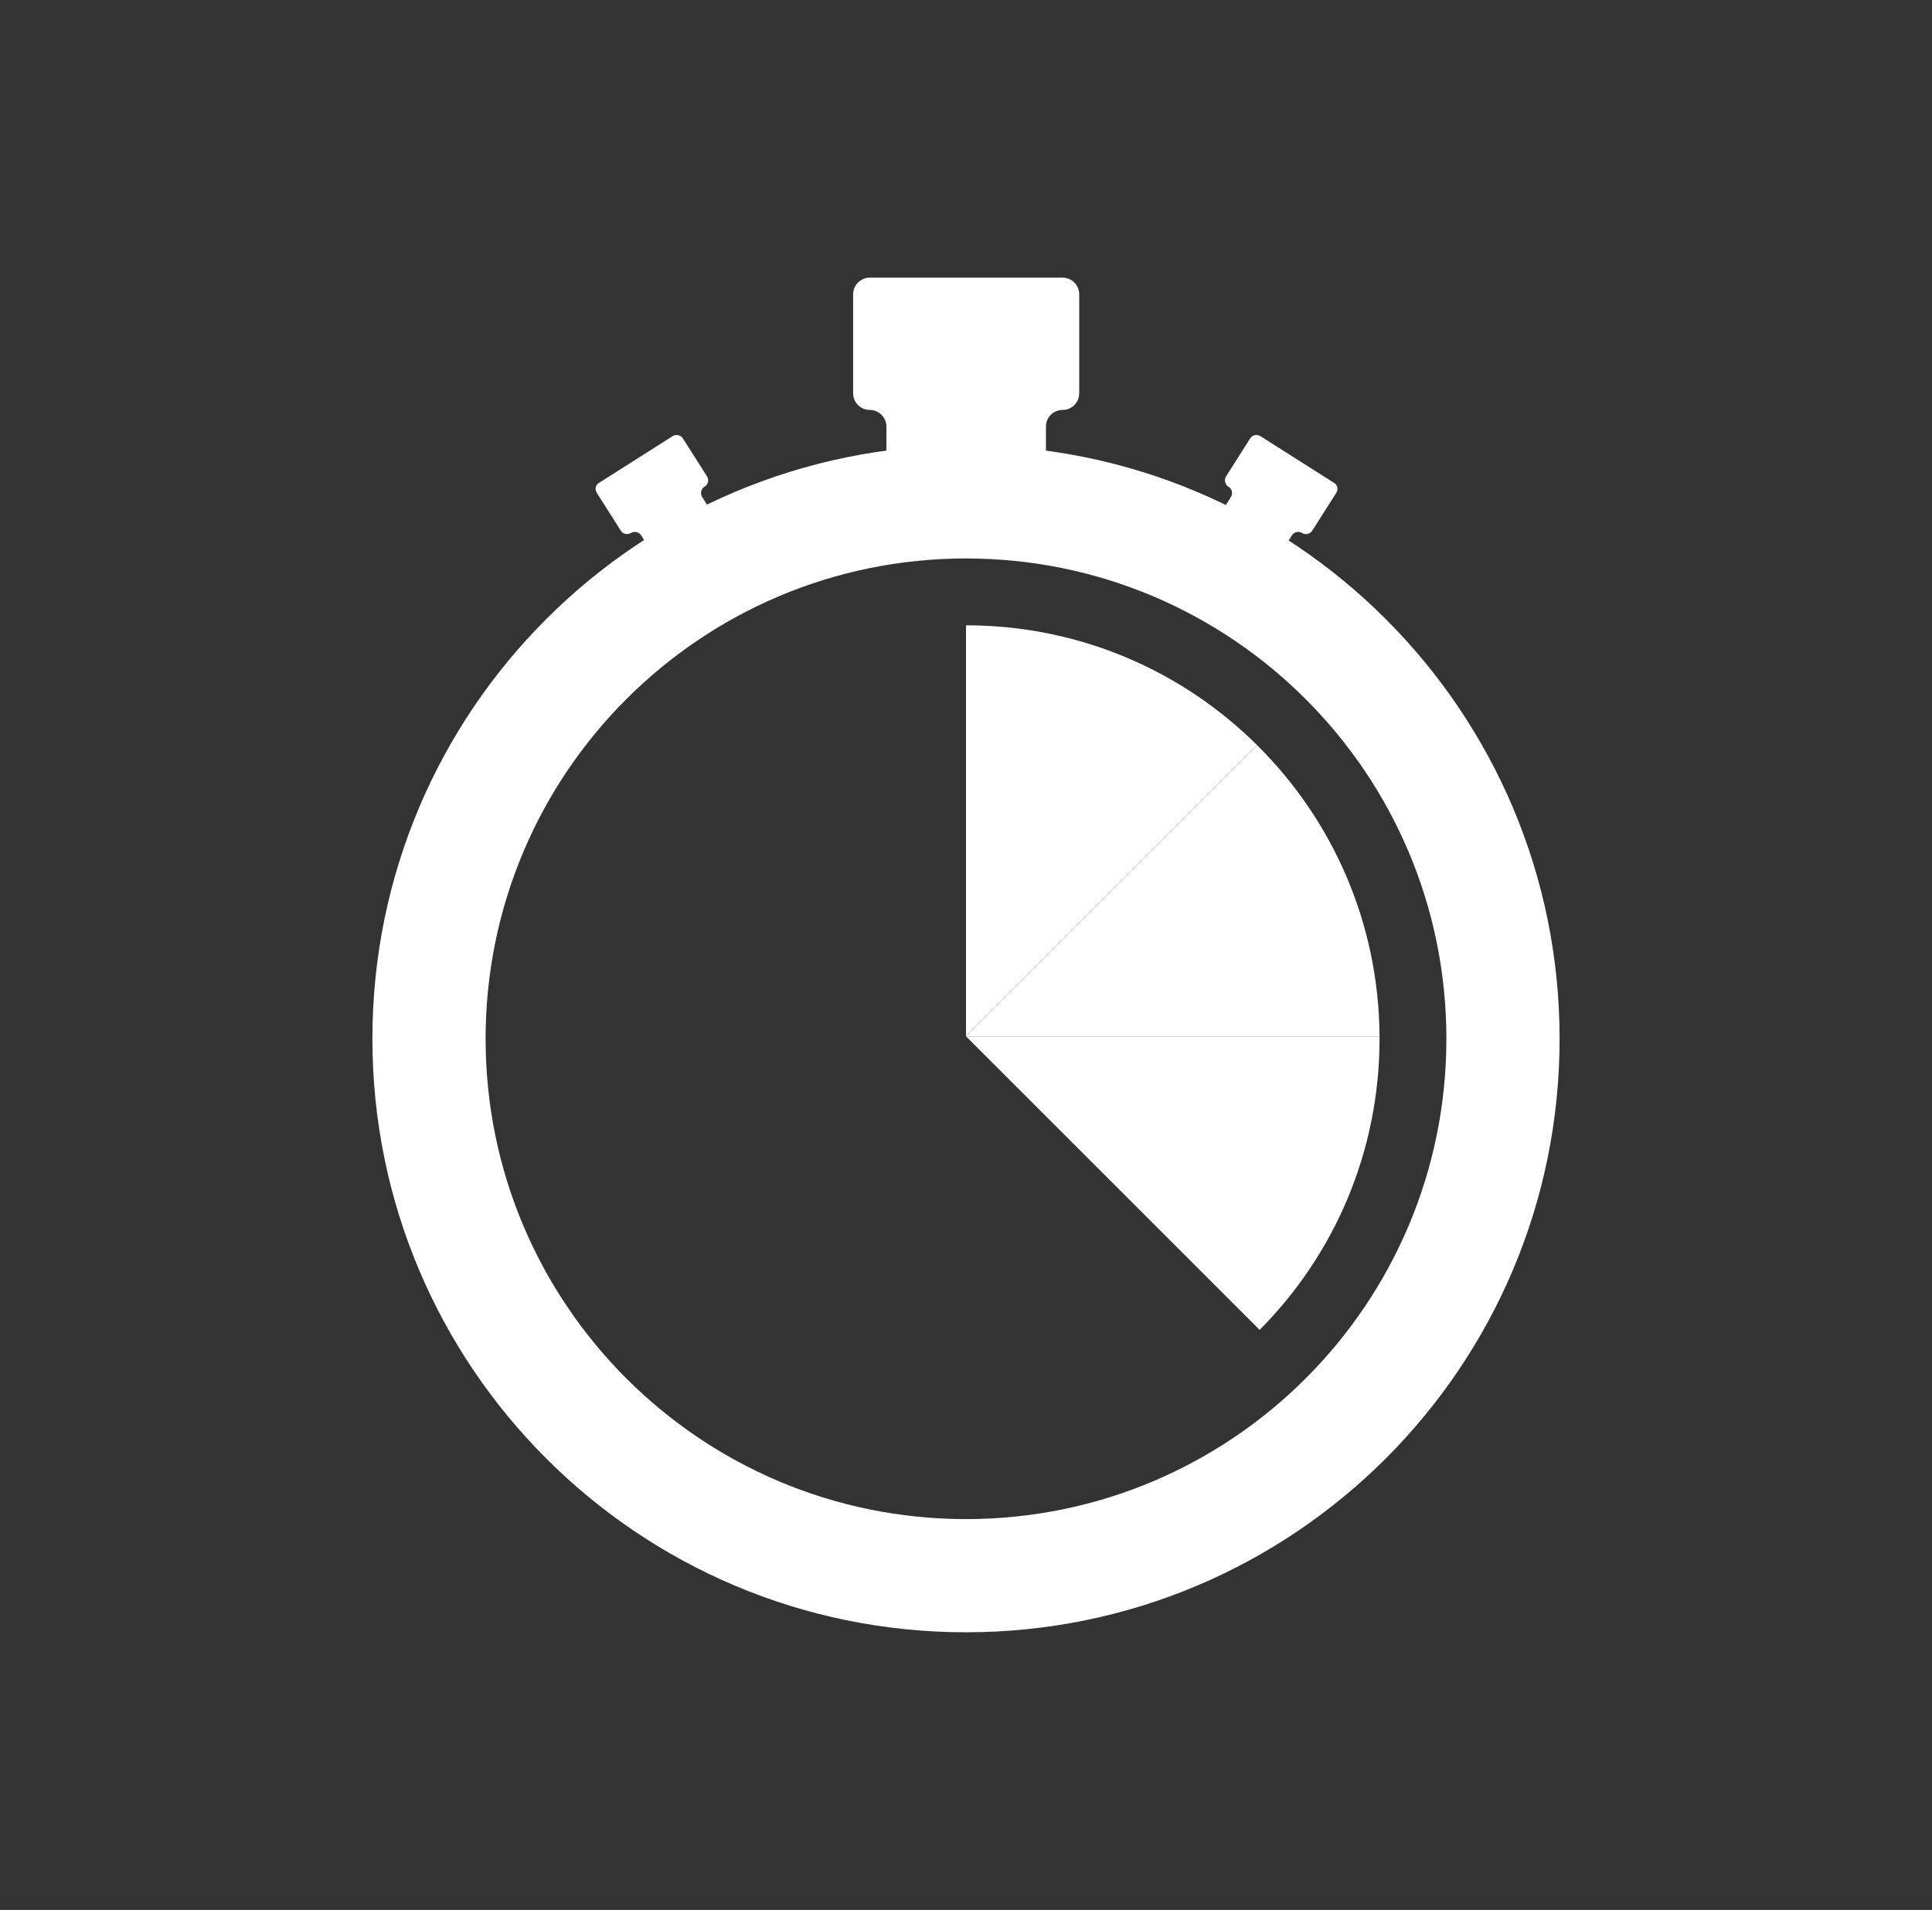 <?xml version="1.0" encoding="UTF-8"?>
<svg xmlns="http://www.w3.org/2000/svg" width="89" height="88" viewBox="0 0 89 88" fill="none">
  <rect x="0" y="0" width="89" height="88" fill="#333333" stroke="none"/>
  <path d="M39.301 13.559V18.122C39.301 18.546 39.644 18.888 40.067 18.888C40.491 18.888 40.833 19.23 40.833 19.654V21.251H48.183V19.654C48.183 19.23 48.525 18.888 48.949 18.888C49.373 18.888 49.715 18.546 49.715 18.122V13.559C49.715 13.135 49.373 12.793 48.949 12.793H40.067C39.644 12.793 39.301 13.135 39.301 13.559Z" fill="white"></path>
  <path d="M27.487 22.701L28.595 24.444C28.693 24.607 28.904 24.656 29.067 24.558C29.23 24.46 29.442 24.509 29.54 24.672L29.931 25.292L32.734 23.515L32.343 22.896C32.245 22.733 32.294 22.521 32.457 22.424C32.62 22.326 32.669 22.114 32.571 21.951L31.463 20.207C31.365 20.044 31.153 19.995 30.99 20.093C30.257 20.566 28.334 21.772 27.601 22.244C27.438 22.326 27.389 22.538 27.487 22.701Z" fill="white"></path>
  <path d="M61.562 22.701L60.454 24.444C60.356 24.607 60.144 24.656 59.981 24.558C59.818 24.46 59.606 24.509 59.509 24.672L59.118 25.292L56.315 23.515L56.706 22.896C56.804 22.733 56.755 22.521 56.592 22.424C56.429 22.326 56.38 22.114 56.478 21.951L57.586 20.207C57.684 20.044 57.895 19.995 58.058 20.093C58.792 20.566 60.715 21.772 61.448 22.244C61.611 22.326 61.66 22.538 61.562 22.701Z" fill="white"></path>
  <path d="M66.63 47.862C66.63 60.084 56.722 69.992 44.5 69.992C32.278 69.992 22.37 60.084 22.37 47.862C22.37 35.64 32.278 25.731 44.5 25.731C56.722 25.731 66.63 35.64 66.63 47.862ZM71.845 47.862C71.845 32.755 59.607 20.517 44.5 20.517C29.393 20.517 17.155 32.755 17.155 47.862C17.155 62.968 29.393 75.207 44.5 75.207C59.607 75.207 71.845 62.968 71.845 47.862Z" fill="white"></path>
  <path d="M44.5 47.748H63.55C63.518 42.5 61.367 37.758 57.912 34.336L44.5 47.748Z" fill="white"></path>
  <path d="M57.912 34.336C54.473 30.914 49.731 28.811 44.5 28.811V47.748L57.912 34.336Z" fill="white"></path>
  <path d="M63.55 47.748H44.5L58.026 61.274C61.448 57.836 63.55 53.093 63.55 47.862C63.55 47.83 63.55 47.781 63.55 47.748Z" fill="white"></path>
</svg>
